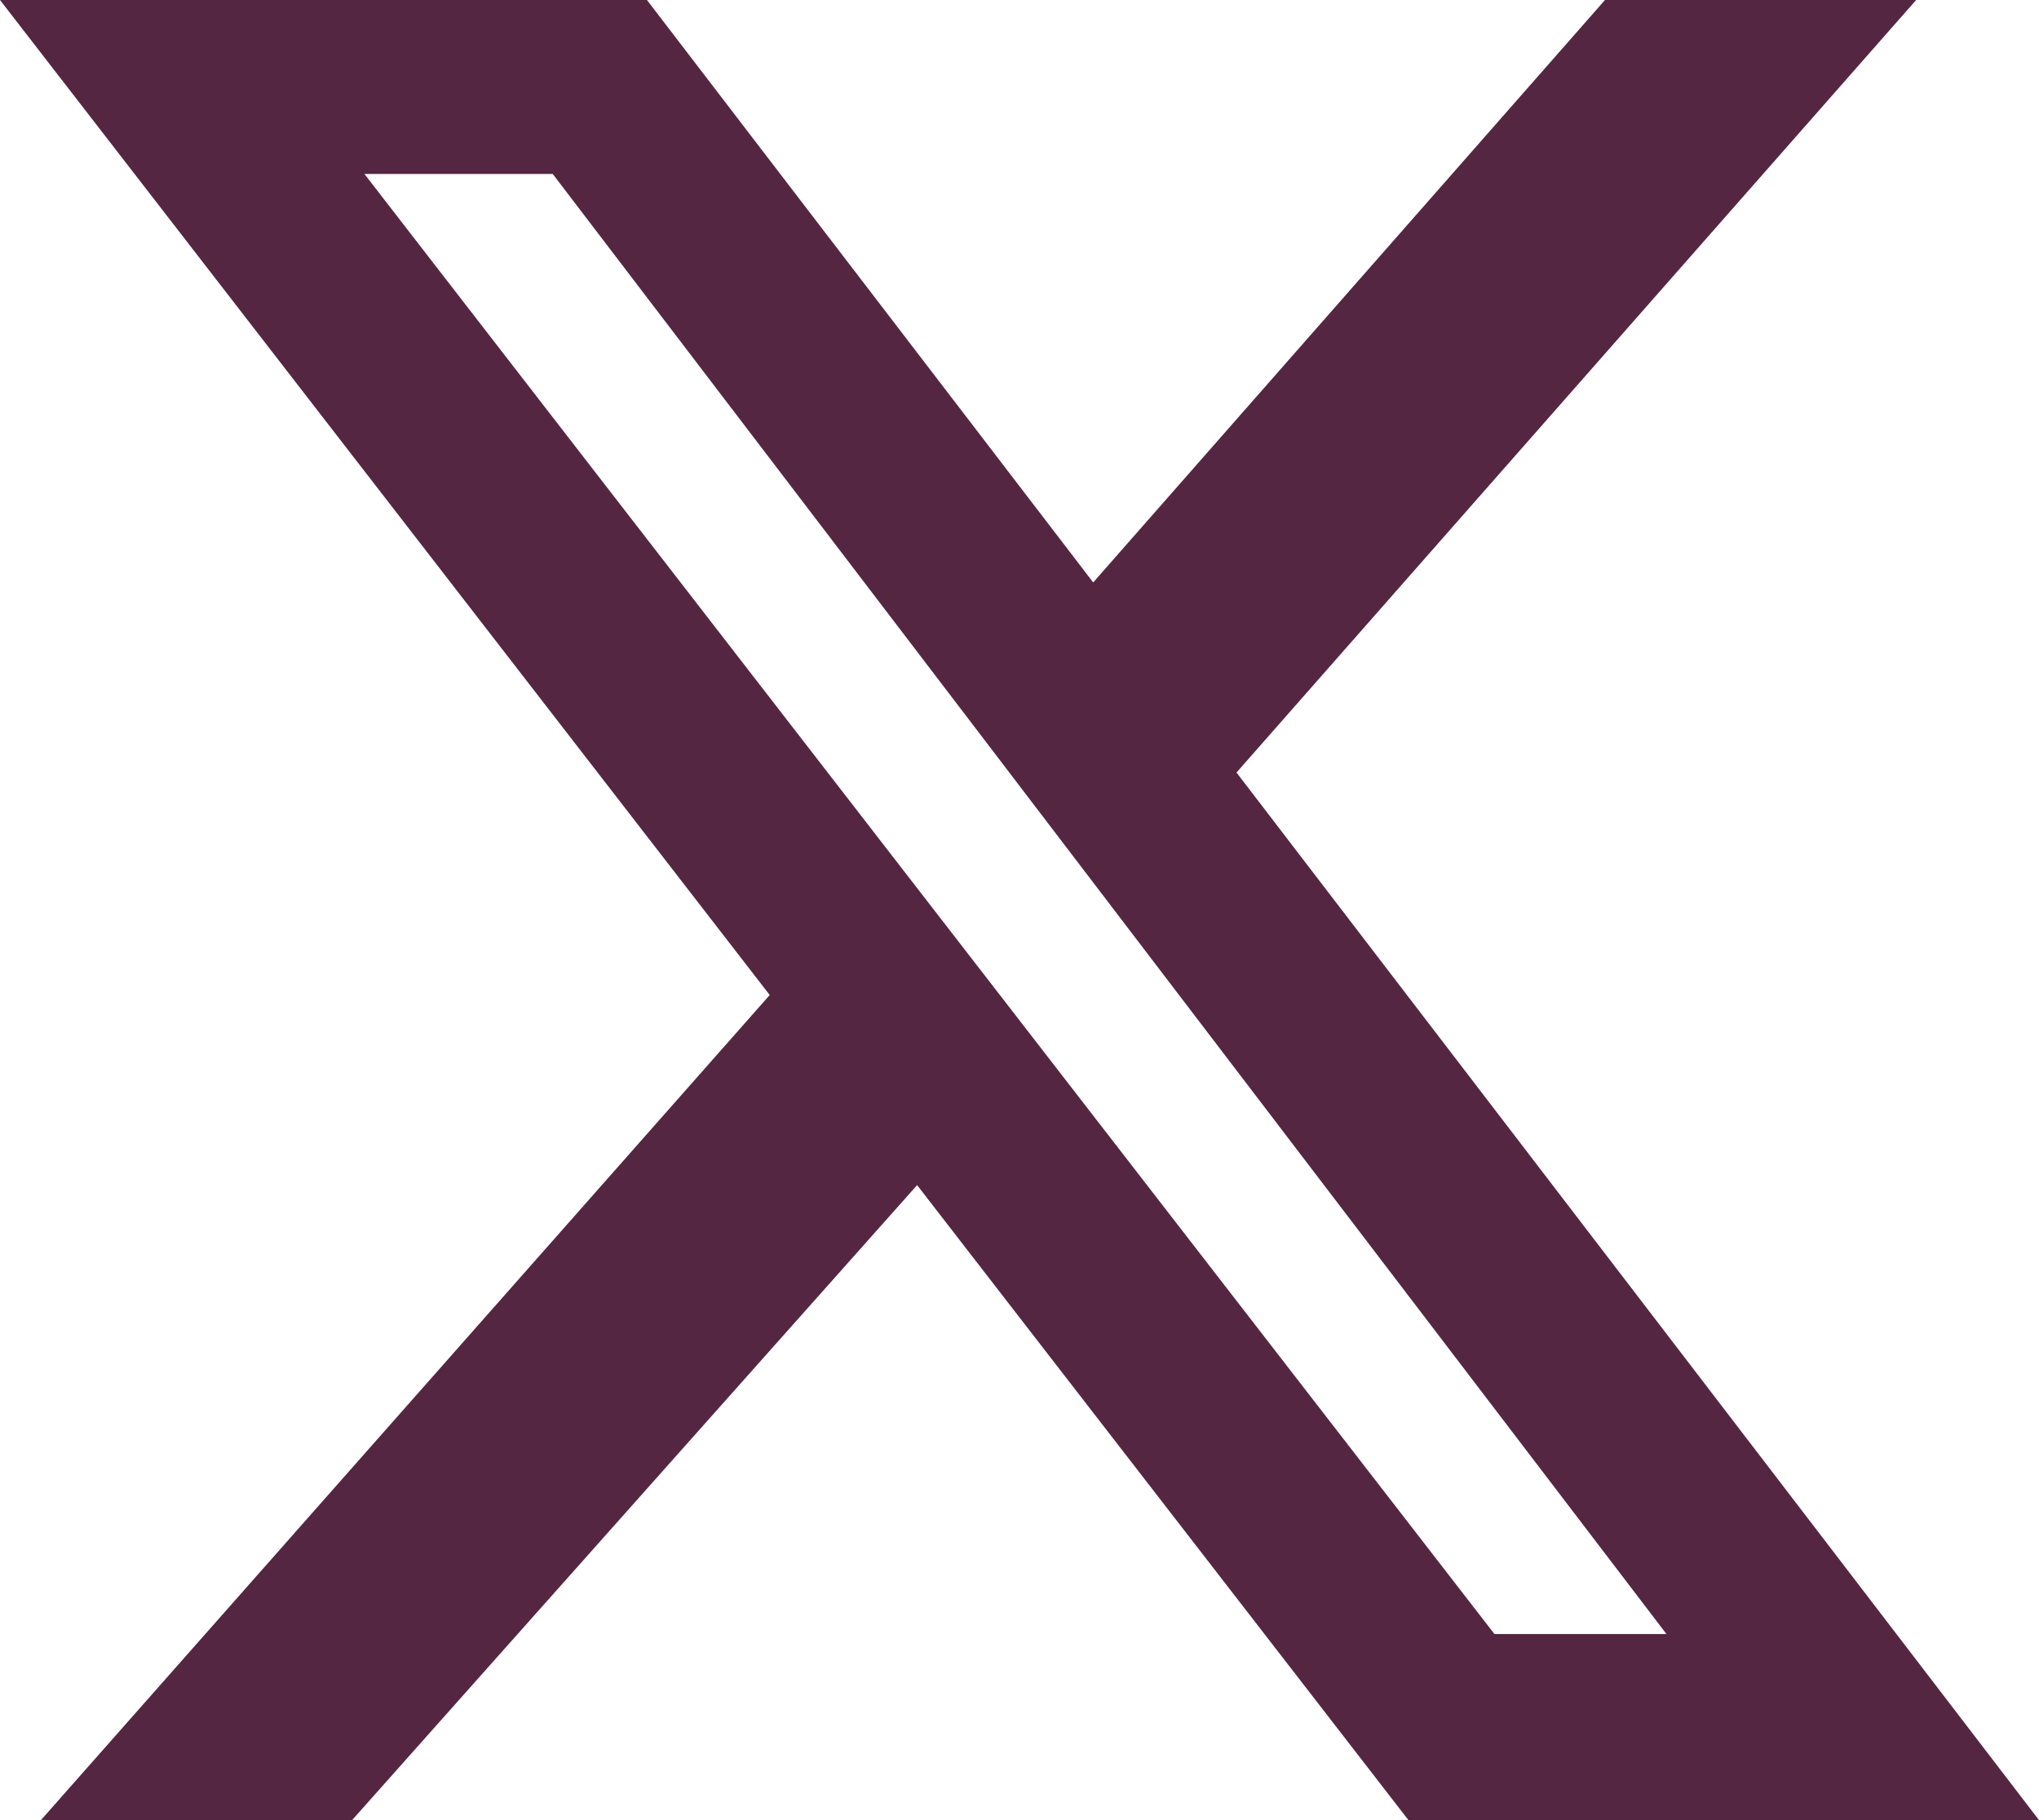 <svg width="28" height="25" viewBox="0 0 28 25" fill="none" xmlns="http://www.w3.org/2000/svg">
<g clip-path="url(#clip0_821_2039)">
<path d="M22.04 0H26.313L16.98 10.611L28 25H19.341L12.594 16.278L4.835 25H0.562L10.57 13.667L0 0H8.884L15.012 8L22.04 0ZM20.522 22.444H22.884L7.59 2.389H5.004L20.522 22.444Z" fill="#552641"/>
</g>
<defs>
<clipPath id="clip0_821_2039">
<rect width="28" height="25" fill="white"/>
</clipPath>
</defs>
</svg>
